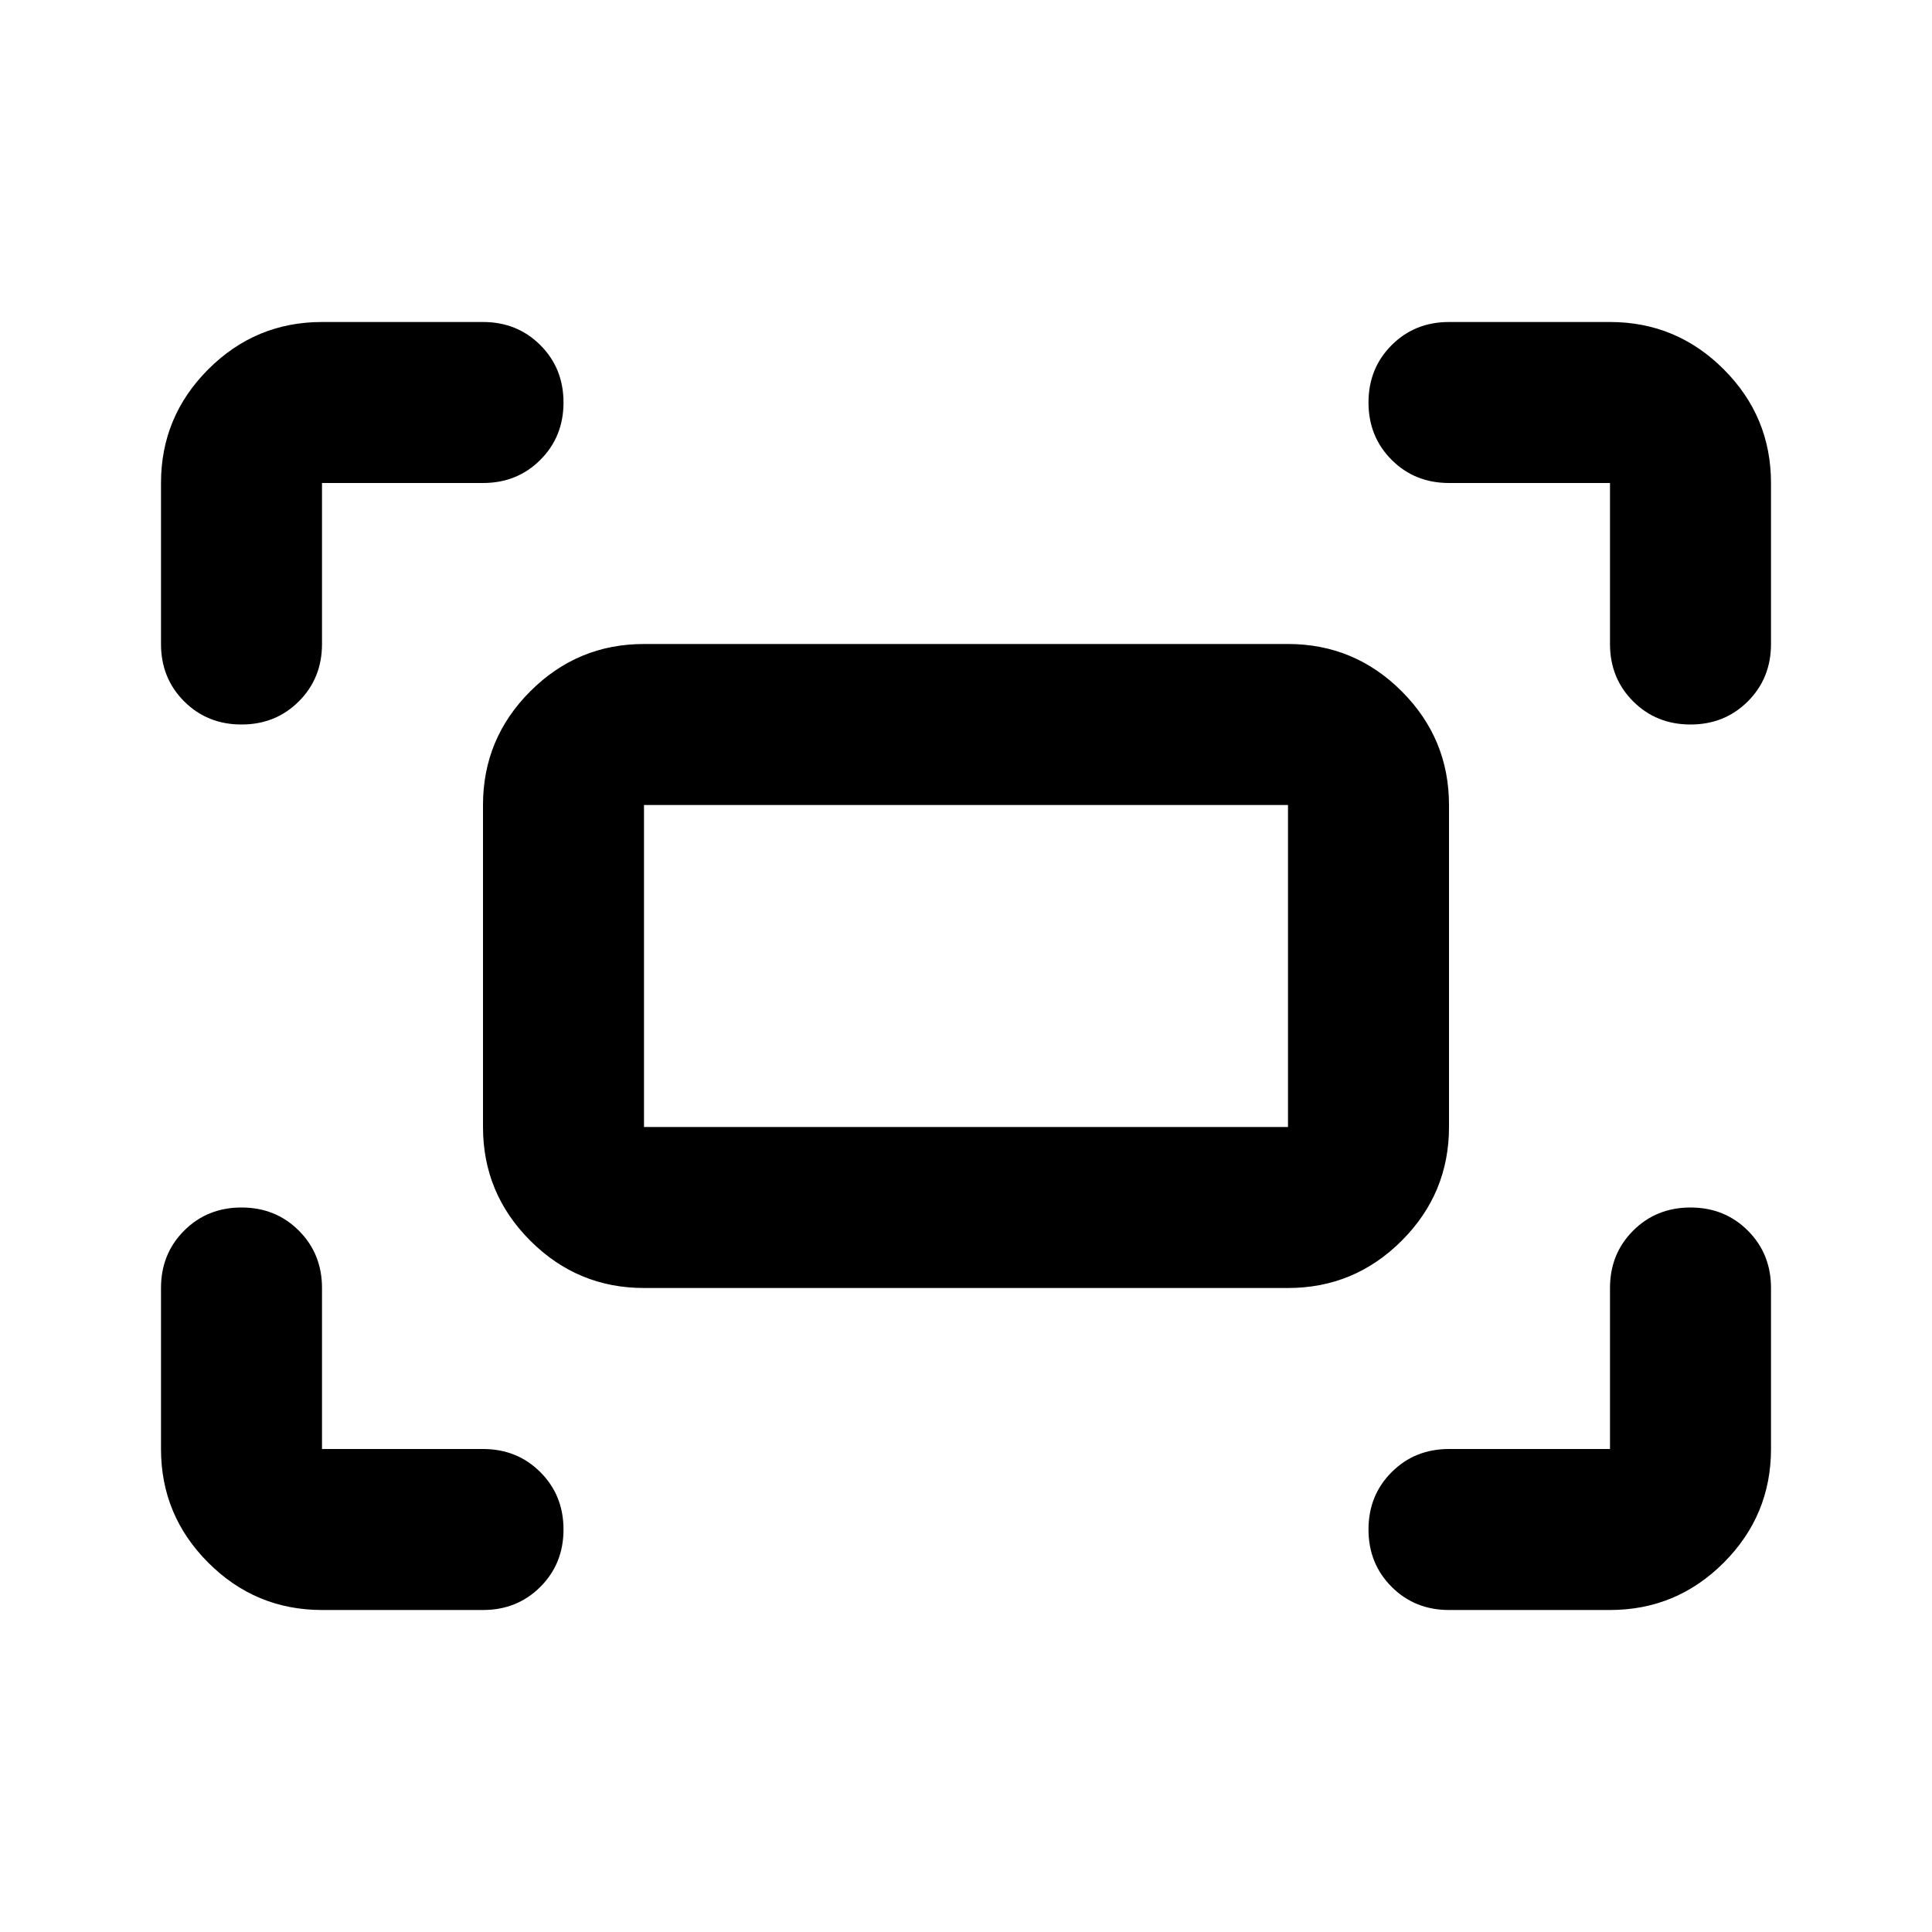 <svg xmlns="http://www.w3.org/2000/svg" height="24px" viewBox="0 -960 960 960" width="24px" fill="#000000"><path d="M800-640v-80h-80q-17 0-28.5-11.5T680-760q0-17 11.5-28.5T720-800h80q33 0 56.5 23.5T880-720v80q0 17-11.5 28.5T840-600q-17 0-28.5-11.5T800-640Zm-720 0v-80q0-33 23.5-56.5T160-800h80q17 0 28.5 11.5T280-760q0 17-11.5 28.5T240-720h-80v80q0 17-11.5 28.5T120-600q-17 0-28.5-11.5T80-640Zm720 480h-80q-17 0-28.5-11.5T680-200q0-17 11.5-28.5T720-240h80v-80q0-17 11.5-28.5T840-360q17 0 28.5 11.5T880-320v80q0 33-23.5 56.5T800-160Zm-640 0q-33 0-56.5-23.5T80-240v-80q0-17 11.5-28.5T120-360q17 0 28.5 11.5T160-320v80h80q17 0 28.5 11.5T280-200q0 17-11.5 28.5T240-160h-80Zm80-240v-160q0-33 23.5-56.5T320-640h320q33 0 56.5 23.5T720-560v160q0 33-23.5 56.5T640-320H320q-33 0-56.5-23.5T240-400Zm80 0h320v-160H320v160Zm0 0v-160 160Z"/></svg>